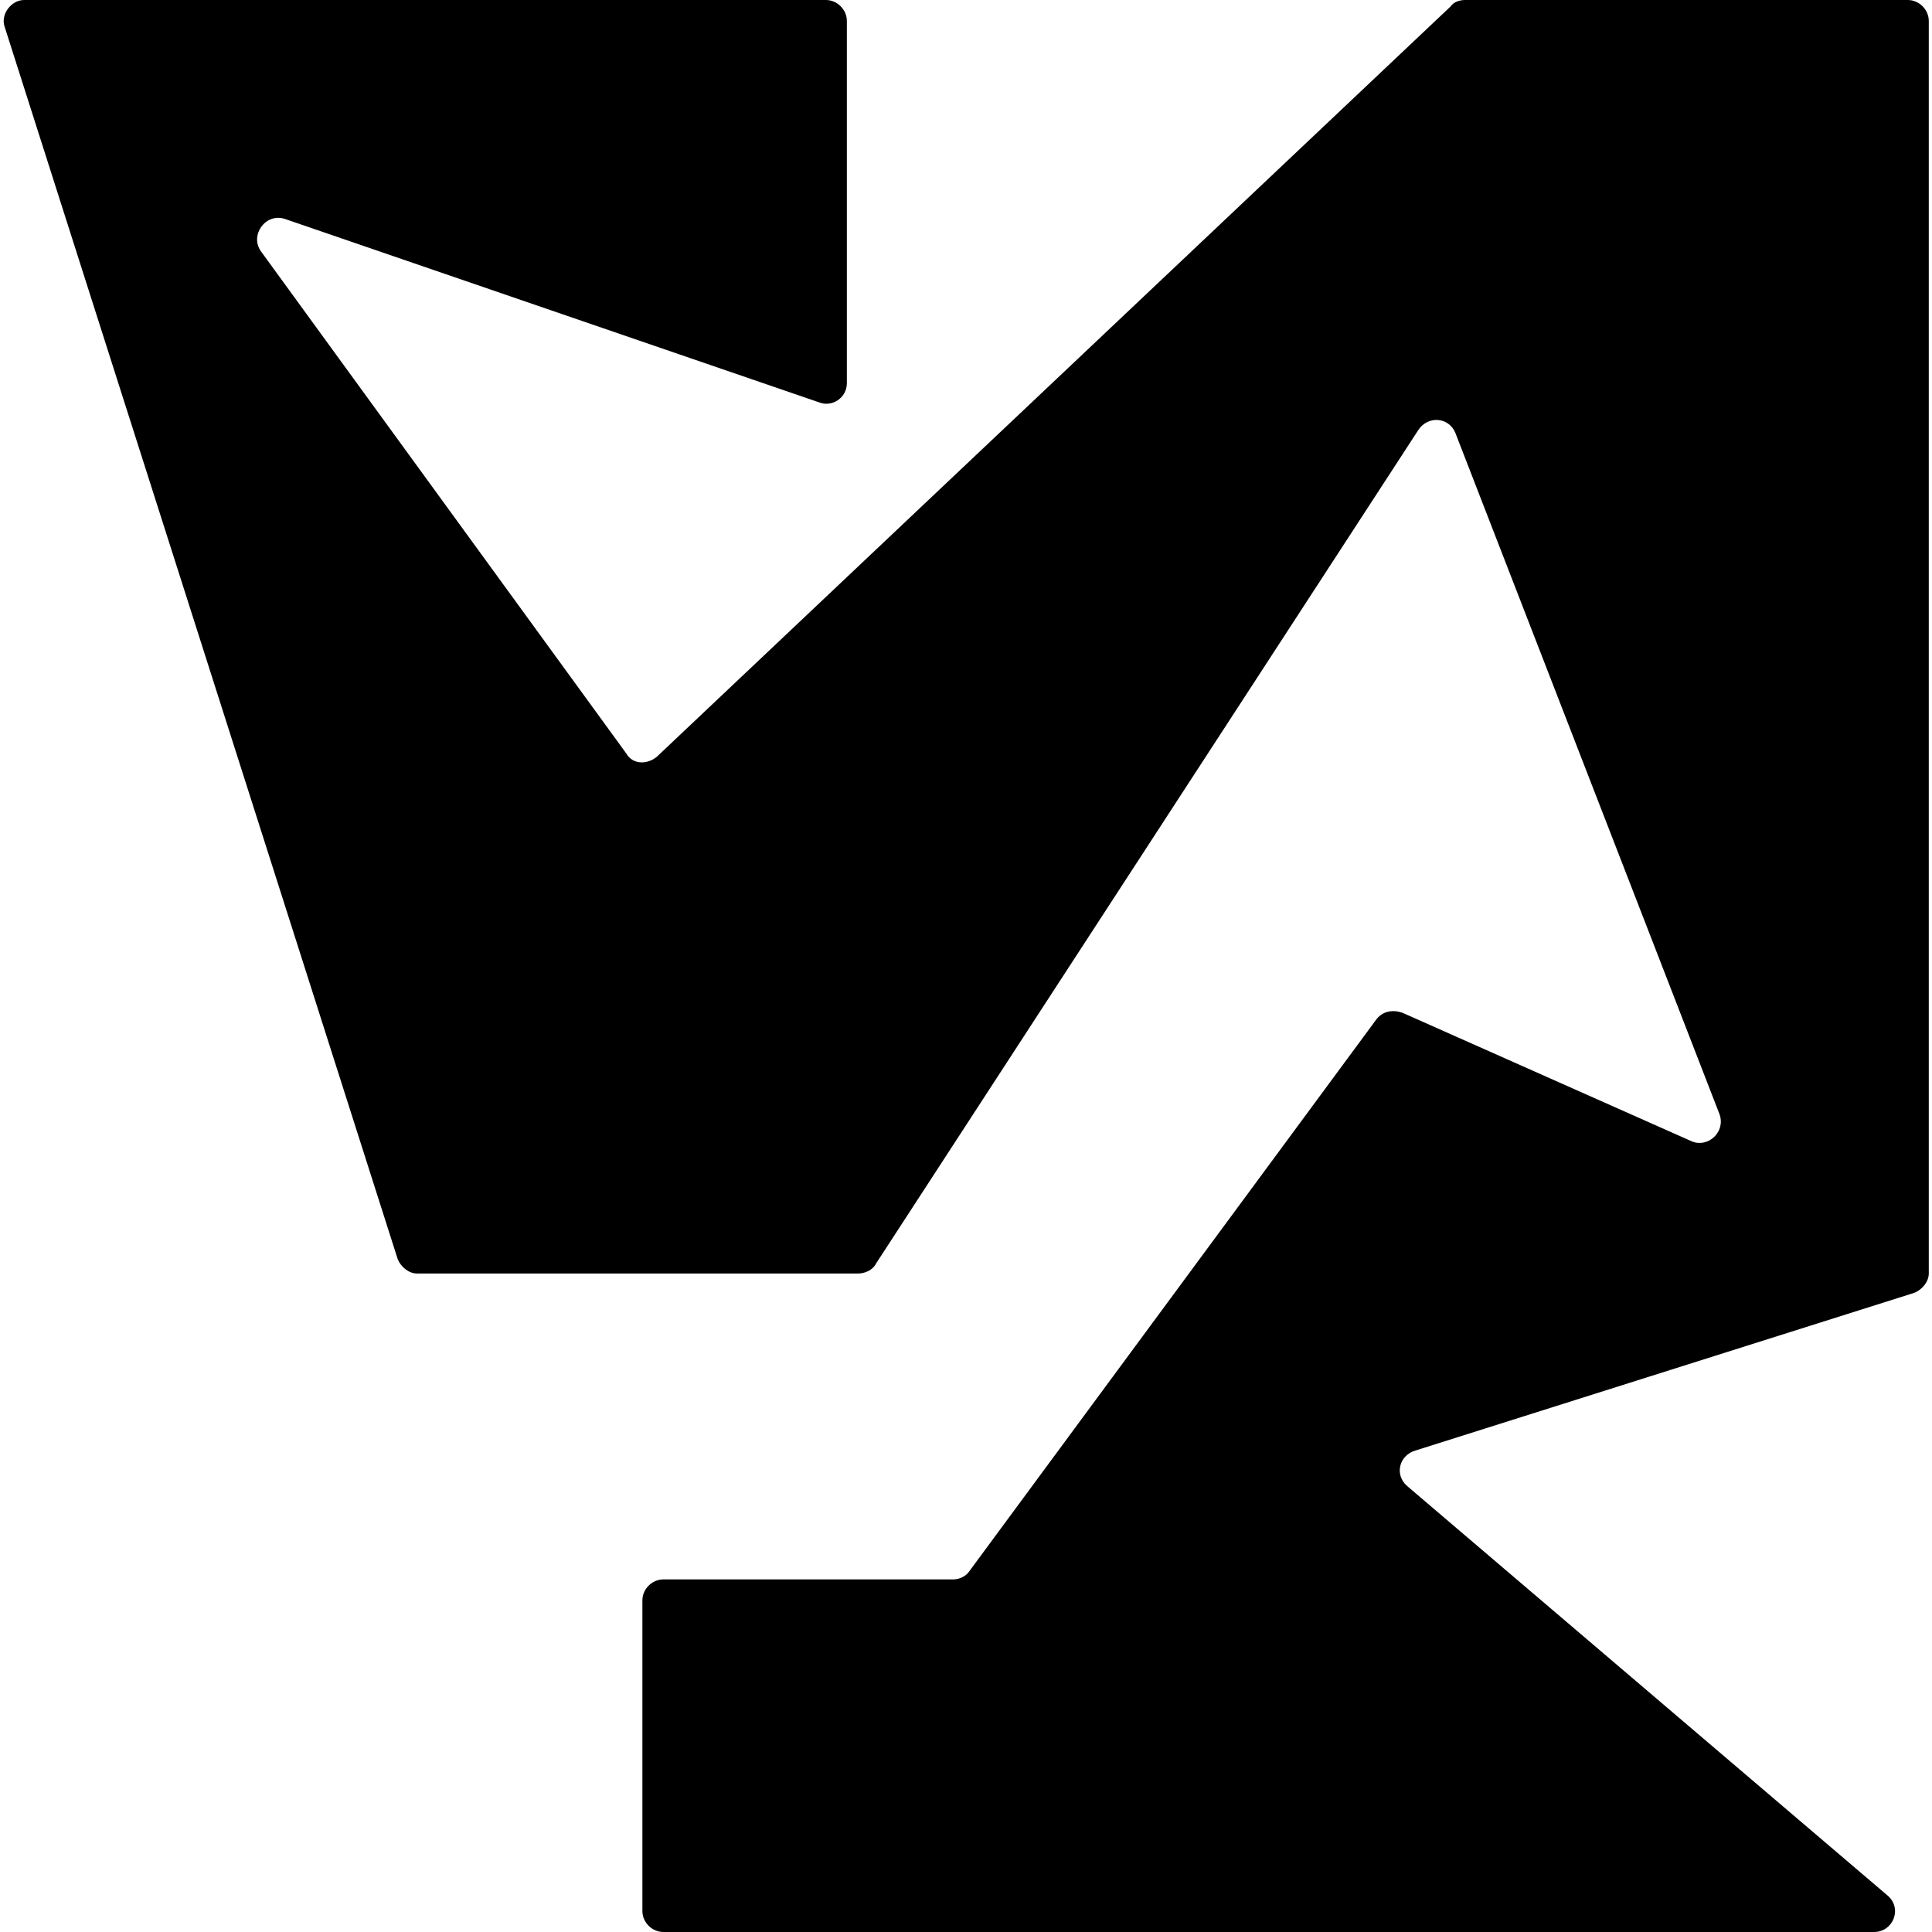 <?xml version="1.0" encoding="UTF-8"?> <!-- Generator: Adobe Illustrator 24.1.2, SVG Export Plug-In . SVG Version: 6.00 Build 0) --> <svg xmlns="http://www.w3.org/2000/svg" xmlns:xlink="http://www.w3.org/1999/xlink" id="Layer_1" x="0px" y="0px" viewBox="0 0 120 120" style="enable-background:new 0 0 120 120;" xml:space="preserve"> <path d="M0.3,1.7l24.4,76.5c0.2,0.5,0.7,0.9,1.2,0.9h27.4c0.4,0,0.9-0.2,1.1-0.6l33.7-51.8c0.6-0.9,1.9-0.8,2.3,0.2l16.4,42.3 c0.4,1.1-0.7,2.1-1.7,1.7l-18-8c-0.6-0.2-1.2-0.1-1.6,0.4L60.2,97.6c-0.2,0.3-0.6,0.5-1,0.5h-18c-0.7,0-1.3,0.6-1.3,1.3v19.3 c0,0.7,0.6,1.3,1.3,1.3h75.2c1.2,0,1.8-1.5,0.8-2.3L87.4,92.3c-0.8-0.7-0.5-1.9,0.5-2.2l31-9.8c0.5-0.2,0.9-0.7,0.9-1.2V1.3 c0-0.7-0.6-1.3-1.3-1.3H91c-0.3,0-0.7,0.1-0.9,0.4L40.8,47c-0.6,0.5-1.5,0.5-1.9-0.2L16.2,15.6c-0.7-1,0.3-2.4,1.5-2L50.9,25 c0.8,0.3,1.7-0.3,1.7-1.2V1.3C52.6,0.6,52,0,51.3,0H1.5C0.7,0,0,0.9,0.3,1.7z"></path> </svg> 